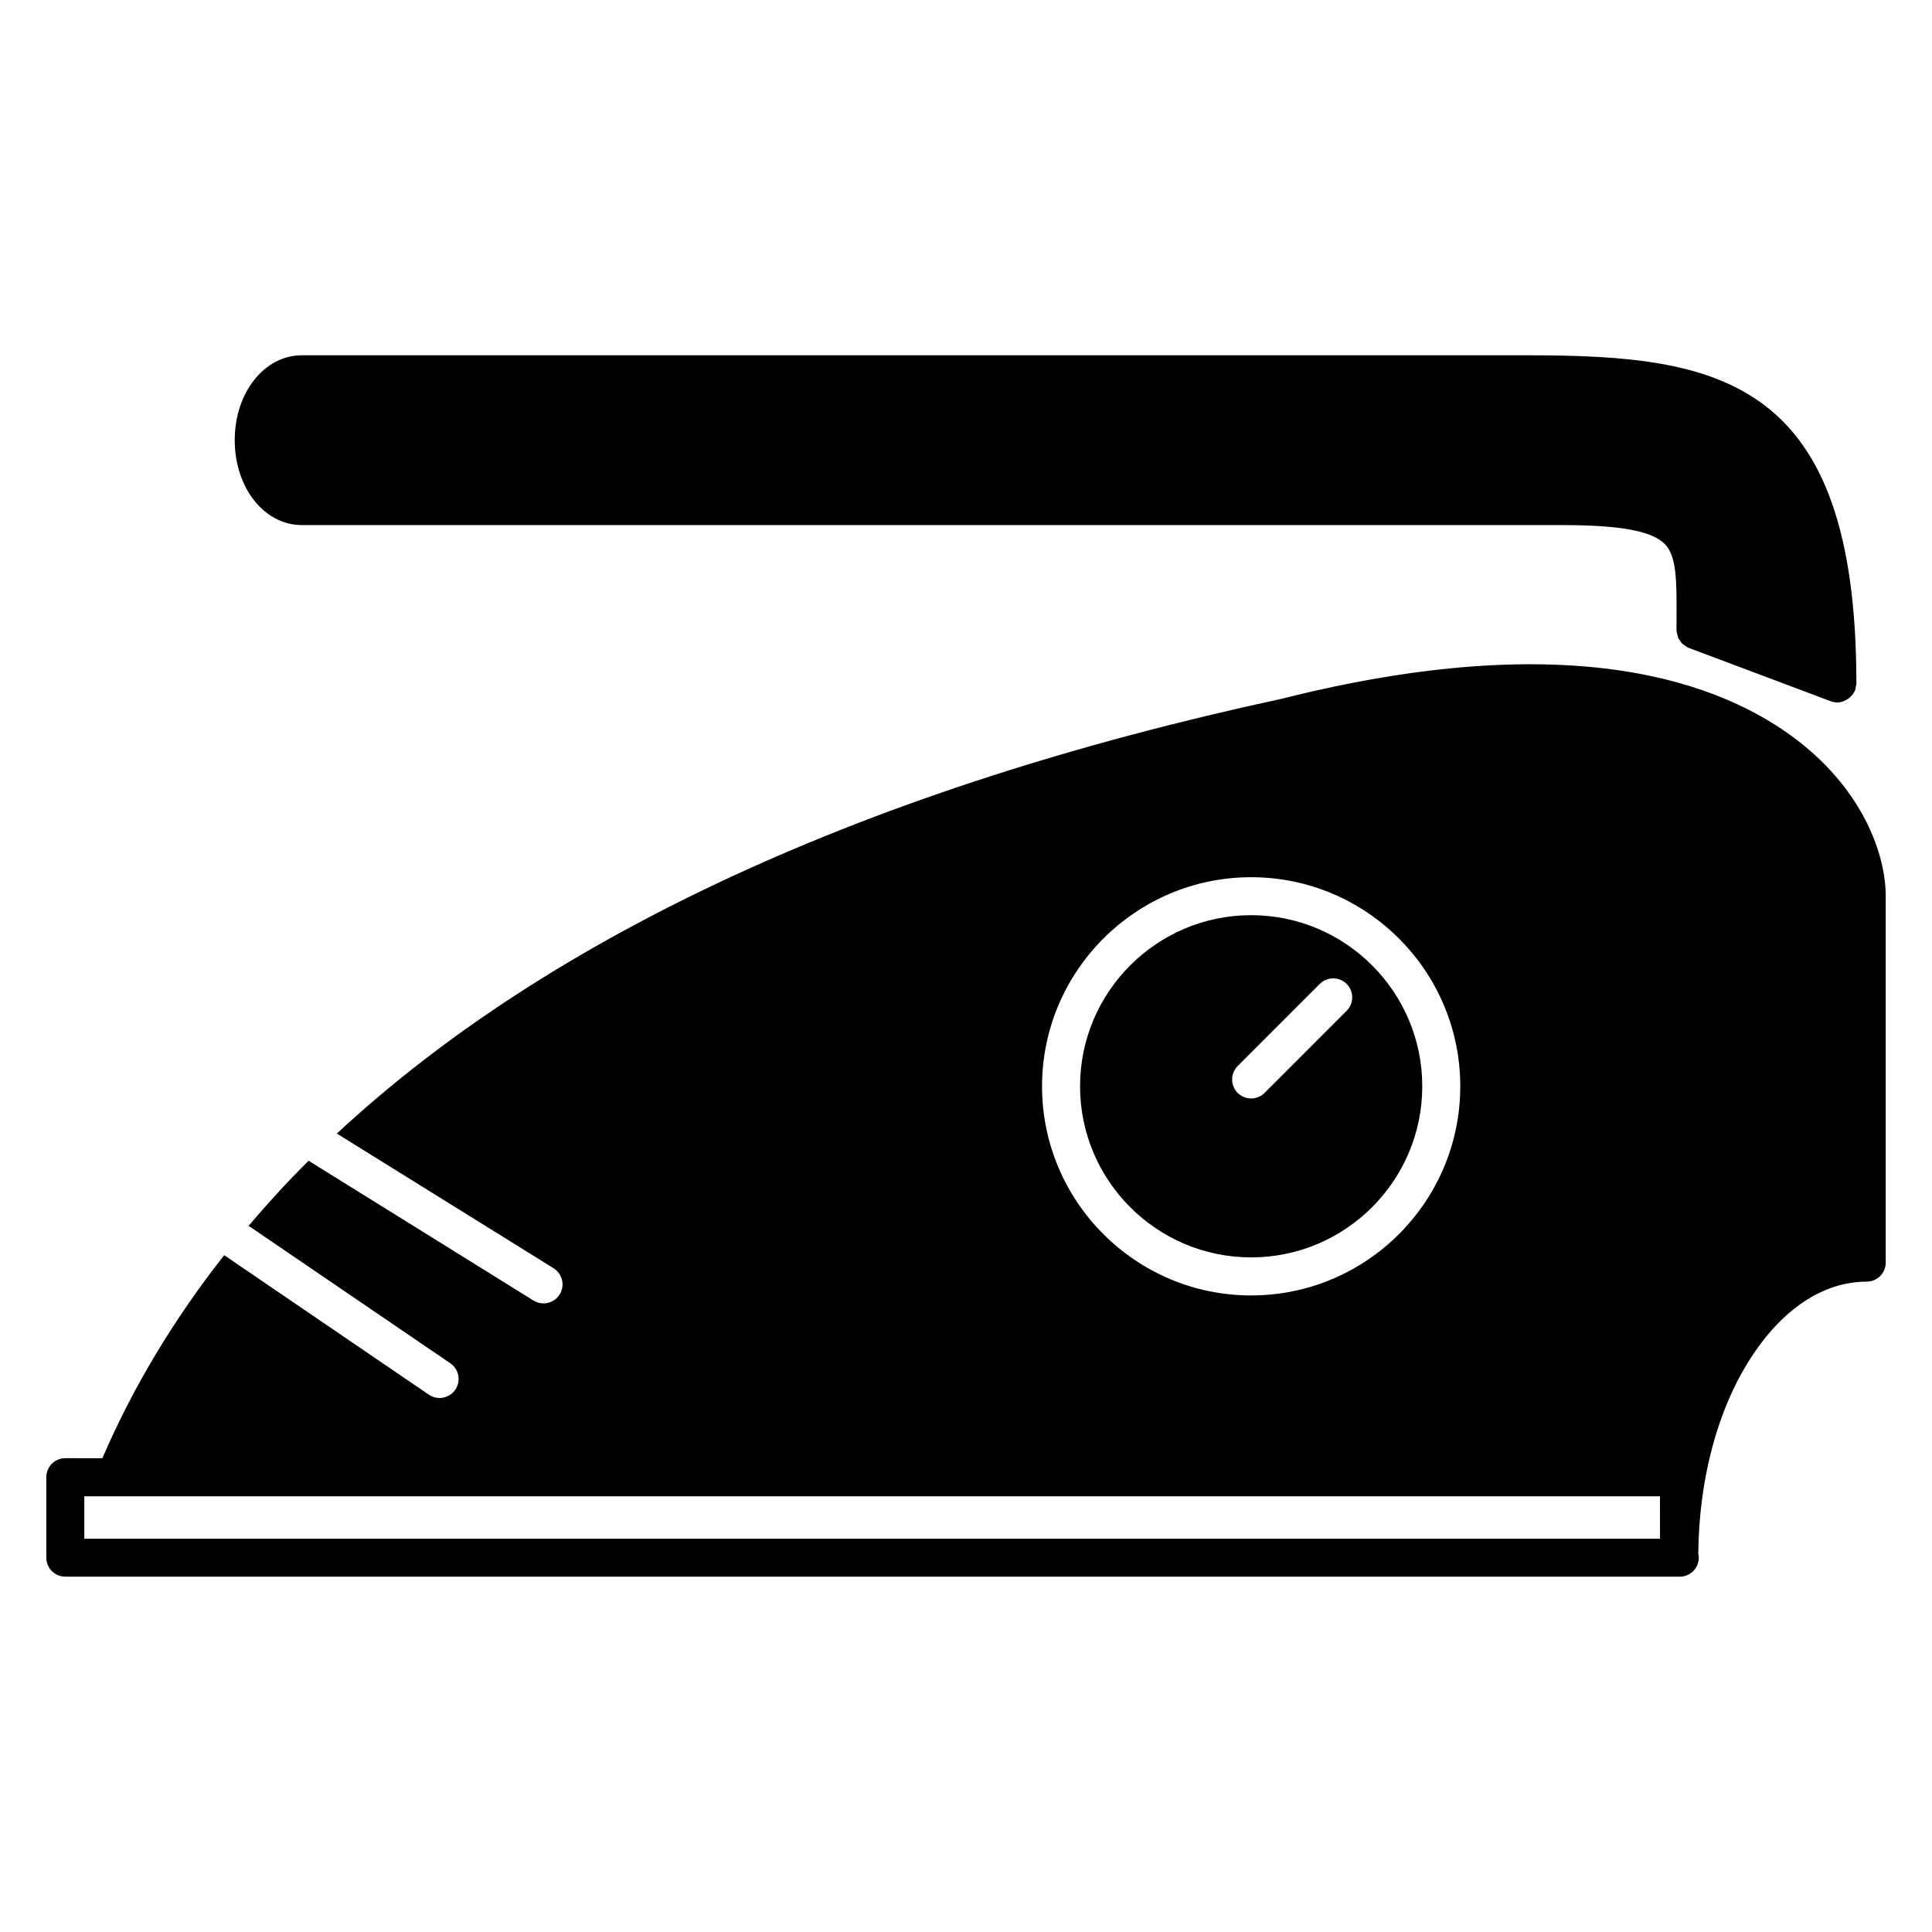 <?xml version="1.0" encoding="UTF-8"?>
<!-- Uploaded to: ICON Repo, www.svgrepo.com, Generator: ICON Repo Mixer Tools -->
<svg fill="#000000" width="800px" height="800px" version="1.1" viewBox="144 144 512 512" xmlns="http://www.w3.org/2000/svg">
 <g>
  <path d="m620.68 340.47c-20.285-15.801-60.559-30.551-137.05-11.285-109.54 23.641-194.02 62.844-250.36 115.22l57.434 35.691c2.359 1.473 3.082 4.574 1.621 6.934-0.957 1.531-2.602 2.379-4.281 2.379-0.906 0-1.824-0.242-2.66-0.754l-59.609-37.051c-5.621 5.602-10.902 11.367-15.891 17.25l53.453 36.426c2.297 1.562 2.891 4.707 1.32 6.992-0.977 1.441-2.559 2.207-4.172 2.207-0.977 0-1.965-0.281-2.832-0.875l-54.238-36.969c-13.25 16.867-24.102 34.793-32.285 53.809l-9.82-0.012c-2.781 0-5.039 2.258-5.039 5.039v21.32c0 2.781 2.258 5.039 5.039 5.039h427.65 0.203c2.781 0 5.039-2.258 5.039-5.039 0-0.344-0.07-0.656-0.141-0.988 0.172-19.578 4.969-37.898 13.703-51.609 8.434-13.238 19.418-20.547 30.934-20.547 2.781 0 5.039-2.258 5.039-5.039v-97.125c-0.004-11.141-6.047-27.777-23.059-41.016zm-145.11 36c30.551 0 55.418 24.859 55.418 55.418 0 30.562-24.867 55.418-55.418 55.418-30.551 0-55.418-24.867-55.418-55.418 0-30.547 24.867-55.418 55.418-55.418zm-309.23 175.31v-11.246h417.57l0.012 11.246z"/>
  <path d="m475.57 477.22c25 0 45.344-20.344 45.344-45.344s-20.344-45.344-45.344-45.344-45.344 20.332-45.344 45.344c0 25.012 20.344 45.344 45.344 45.344zm-3.566-50.715 21.746-21.754c1.965-1.965 5.16-1.965 7.125 0s1.965 5.16 0 7.125l-21.746 21.754c-0.988 0.988-2.277 1.473-3.566 1.473s-2.578-0.492-3.566-1.473c-1.957-1.965-1.957-5.16 0.008-7.125z"/>
  <path d="m635.78 326.05c0.059-0.312 0.191-0.605 0.191-0.926 0-0.059-0.012-0.121-0.012-0.191v-0.031c-0.07-80.508-36.082-86.746-86.957-86.746h-324.98c-9.984 0-17.816 9.883-17.816 22.5s7.82 22.5 17.816 22.5h333.96c15.355 0 23.738 1.543 27.176 4.988 3.195 3.215 3.176 9.703 3.144 19.527l-0.012 3.324c0 0.031 0.02 0.059 0.02 0.102 0.012 0.414 0.141 0.785 0.23 1.168 0.07 0.25 0.082 0.516 0.18 0.746 0.133 0.301 0.363 0.543 0.555 0.816 0.18 0.262 0.312 0.555 0.543 0.766 0.191 0.191 0.441 0.293 0.664 0.453 0.312 0.223 0.625 0.465 0.988 0.613 0.031 0.012 0.059 0.039 0.09 0.051l37.594 14.125c0.586 0.211 1.18 0.324 1.773 0.324 0.945 0 1.785-0.332 2.539-0.785 0.172-0.102 0.312-0.203 0.484-0.324 0.715-0.555 1.309-1.25 1.652-2.106 0-0.02 0.031-0.031 0.039-0.051 0.098-0.281 0.09-0.562 0.129-0.844z"/>
 </g>
</svg>